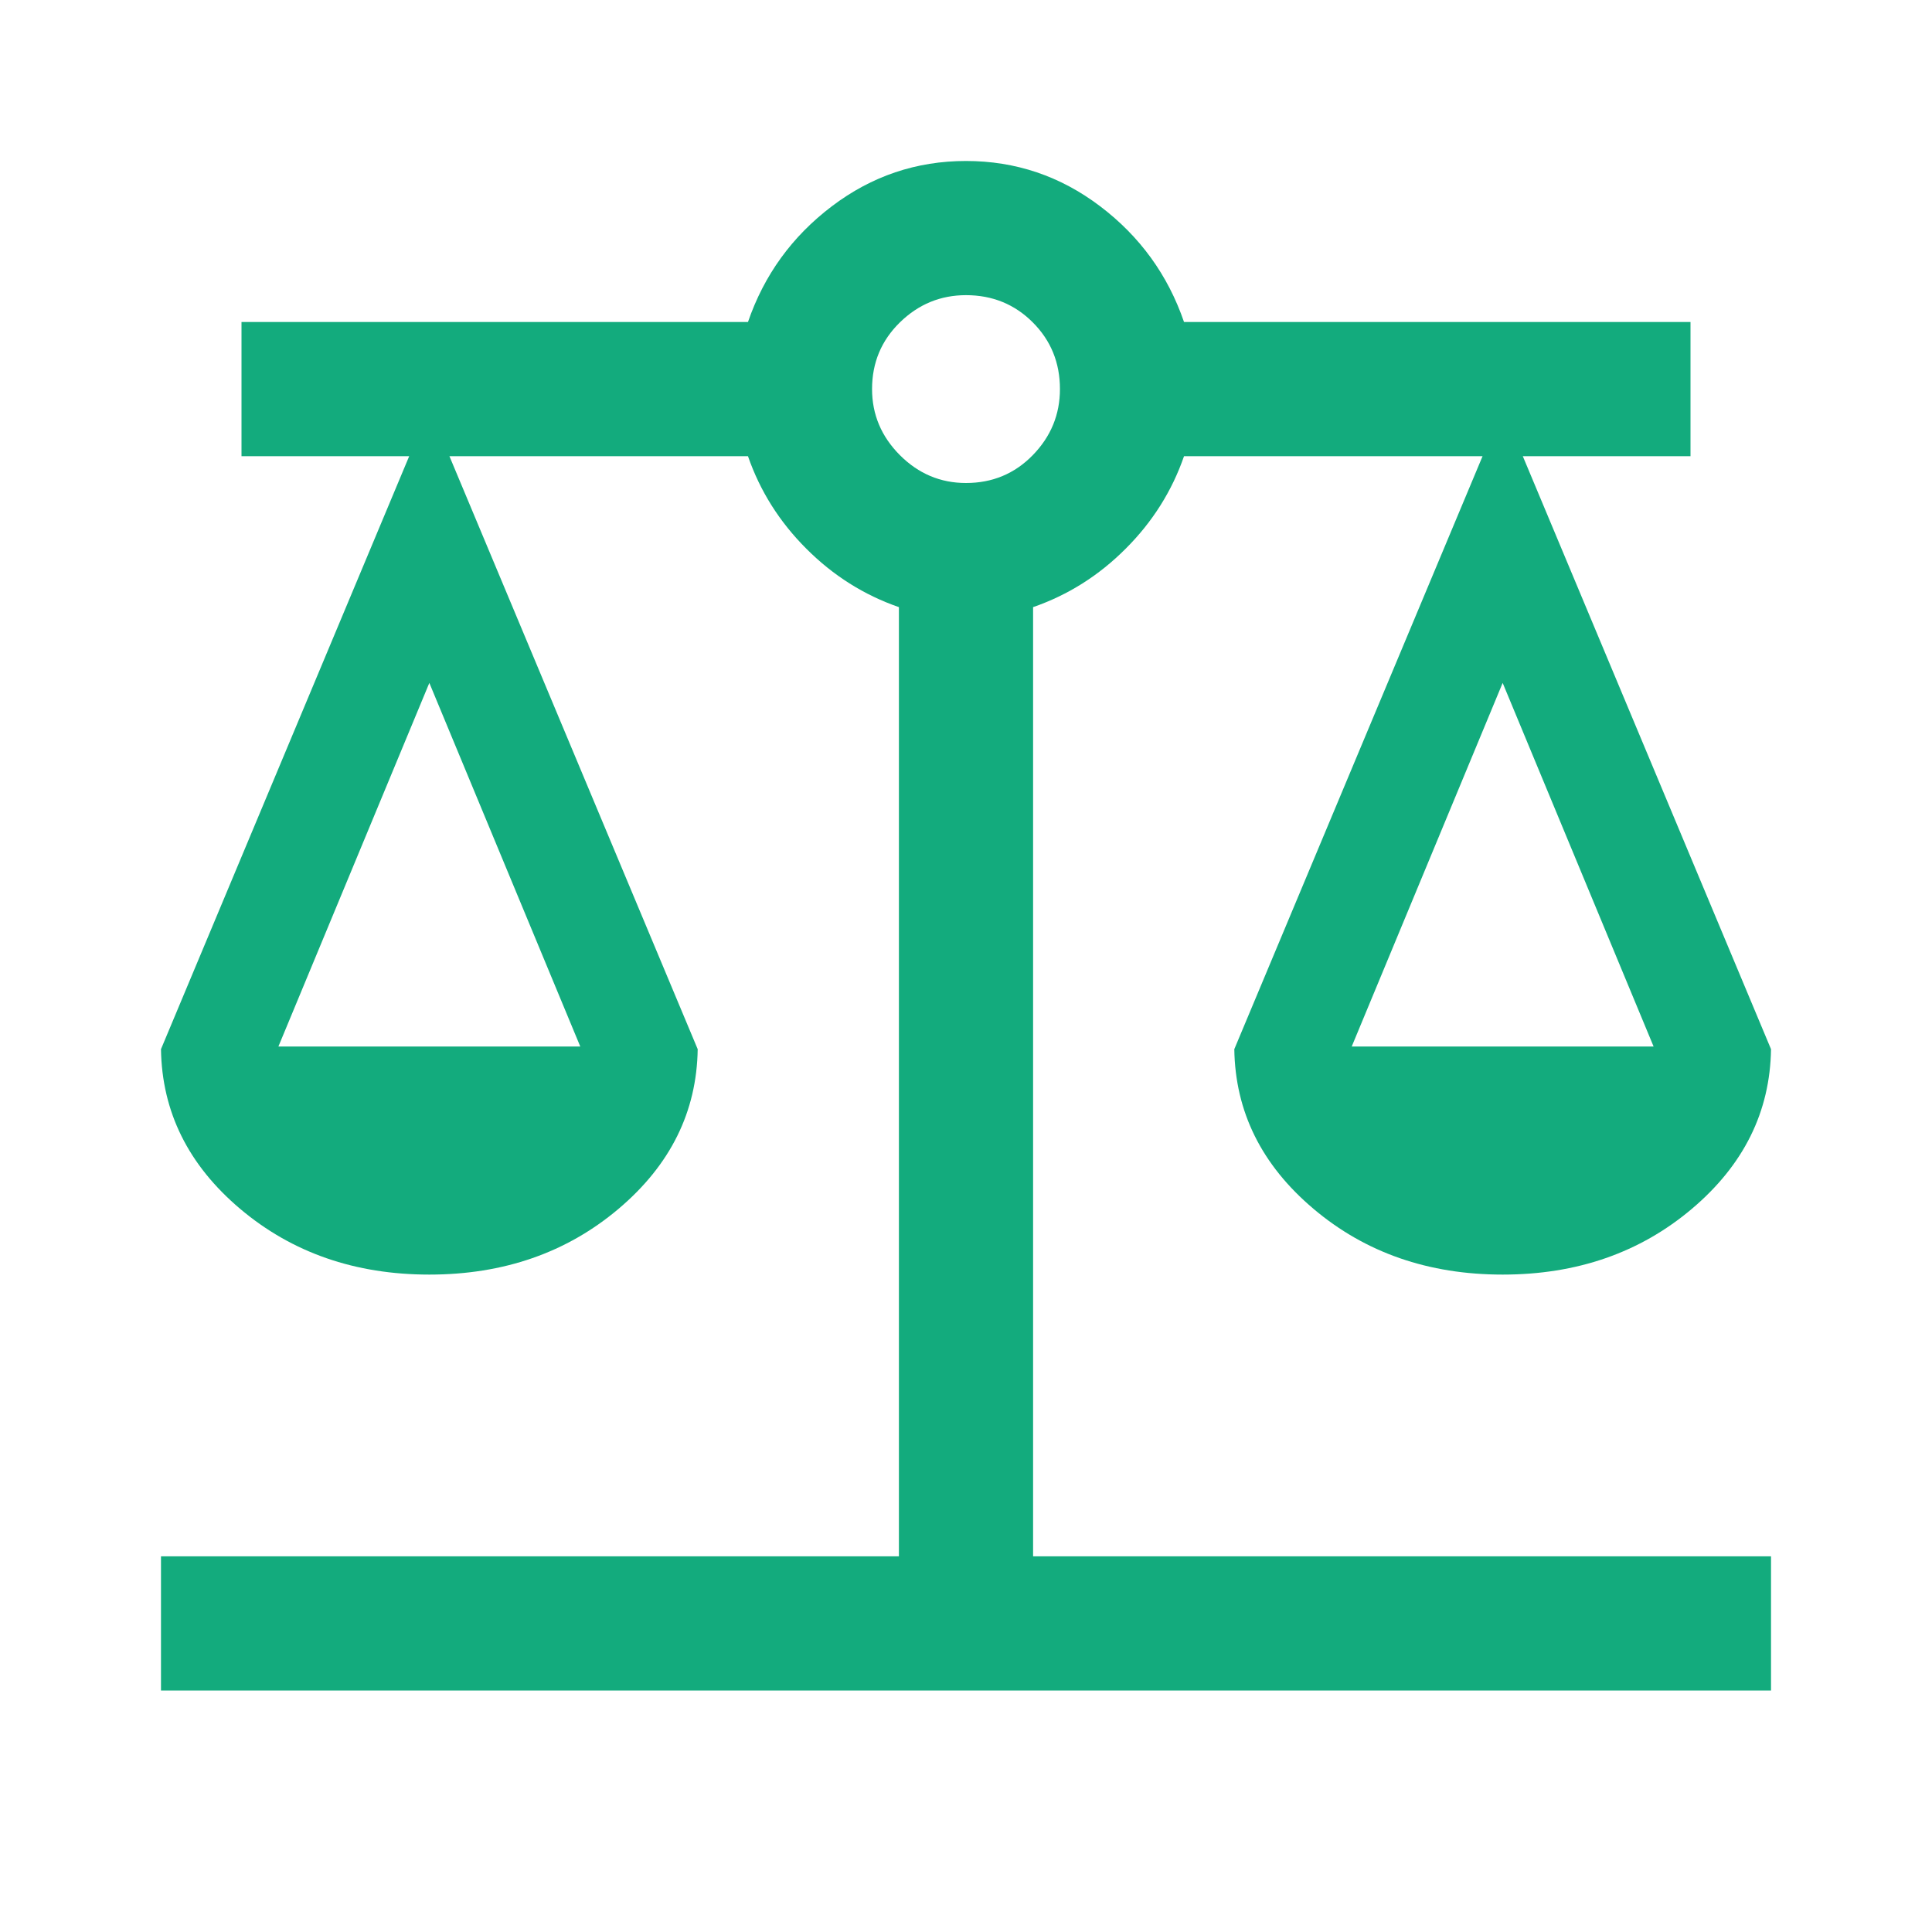 <svg width="40" height="40" viewBox="0 0 40 40" fill="none" xmlns="http://www.w3.org/2000/svg">
<mask id="mask0_35_264" style="mask-type:alpha" maskUnits="userSpaceOnUse" x="0" y="0" width="40" height="40">
<rect width="40" height="40" fill="#D9D9D9"/>
</mask>
<g mask="url(#mask0_35_264)">
<path d="M3.333 35V32.222H18.611V12.57C17.889 12.32 17.25 11.917 16.695 11.361C16.139 10.806 15.736 10.167 15.486 9.445H9.305L14.445 21.722C14.426 23.018 13.88 24.12 12.806 25.028C11.732 25.935 10.426 26.389 8.889 26.389C7.352 26.389 6.046 25.935 4.972 25.028C3.898 24.12 3.352 23.018 3.333 21.722L8.472 9.445H5V6.667H15.486C15.82 5.694 16.398 4.896 17.222 4.271C18.046 3.646 18.972 3.333 20 3.333C21.028 3.333 21.954 3.646 22.778 4.271C23.602 4.896 24.18 5.694 24.514 6.667H35V9.445H31.528L36.667 21.722C36.648 23.018 36.102 24.12 35.028 25.028C33.954 25.935 32.648 26.389 31.111 26.389C29.574 26.389 28.268 25.935 27.195 25.028C26.12 24.12 25.574 23.018 25.555 21.722L30.695 9.445H24.514C24.264 10.167 23.861 10.806 23.305 11.361C22.75 11.917 22.111 12.32 21.389 12.57V32.222H36.667V35H3.333ZM27.986 21.667H34.236L31.111 14.139L27.986 21.667ZM5.764 21.667H12.014L8.889 14.139L5.764 21.667ZM20 10C20.546 10 21.007 9.808 21.382 9.424C21.757 9.039 21.945 8.583 21.945 8.055C21.945 7.509 21.757 7.049 21.382 6.674C21.007 6.299 20.546 6.111 20 6.111C19.472 6.111 19.016 6.299 18.632 6.674C18.248 7.049 18.055 7.509 18.055 8.055C18.055 8.583 18.248 9.039 18.632 9.424C19.016 9.808 19.472 10 20 10Z" fill="#13AB7D"/>
</g>
</svg>
